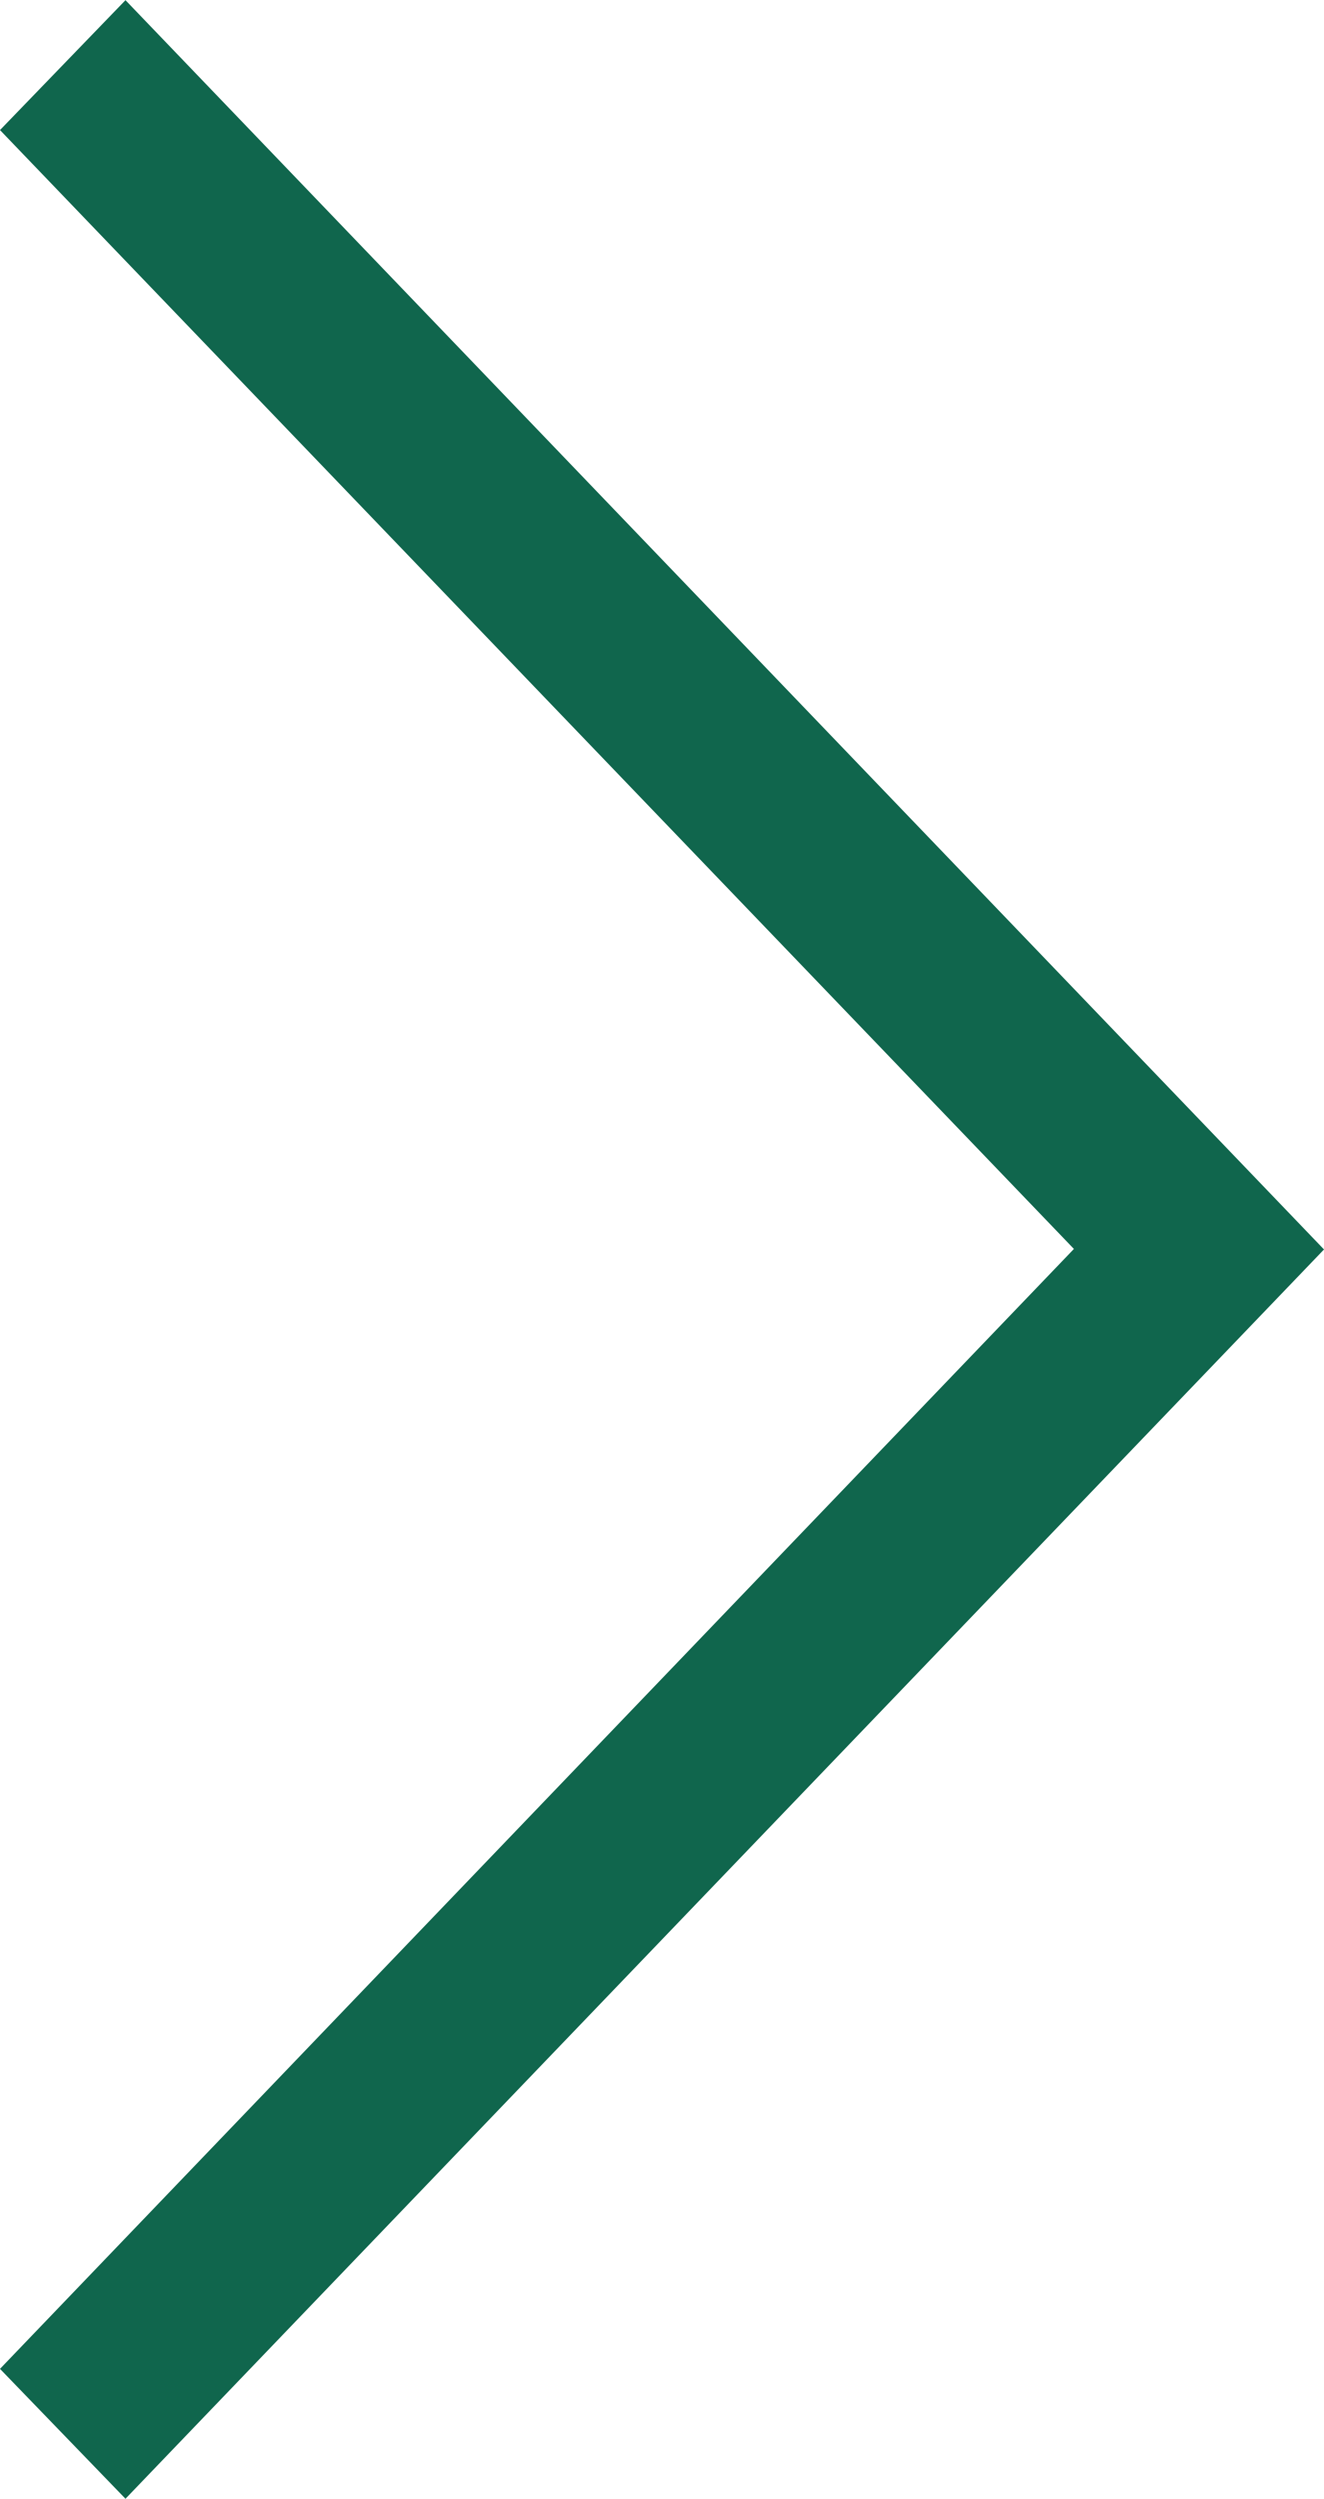 <svg id="left-chevron" xmlns="http://www.w3.org/2000/svg" width="7.576" height="14.293" viewBox="0 0 7.576 14.293">
  <path id="left-chevron-2" data-name="left-chevron" d="M7.576.743,6.858,0,0,7.146l6.858,7.146.718-.743-6.145-6.4Z" transform="translate(7.576 14.293) rotate(180)" fill="#10664d"/>
</svg>
